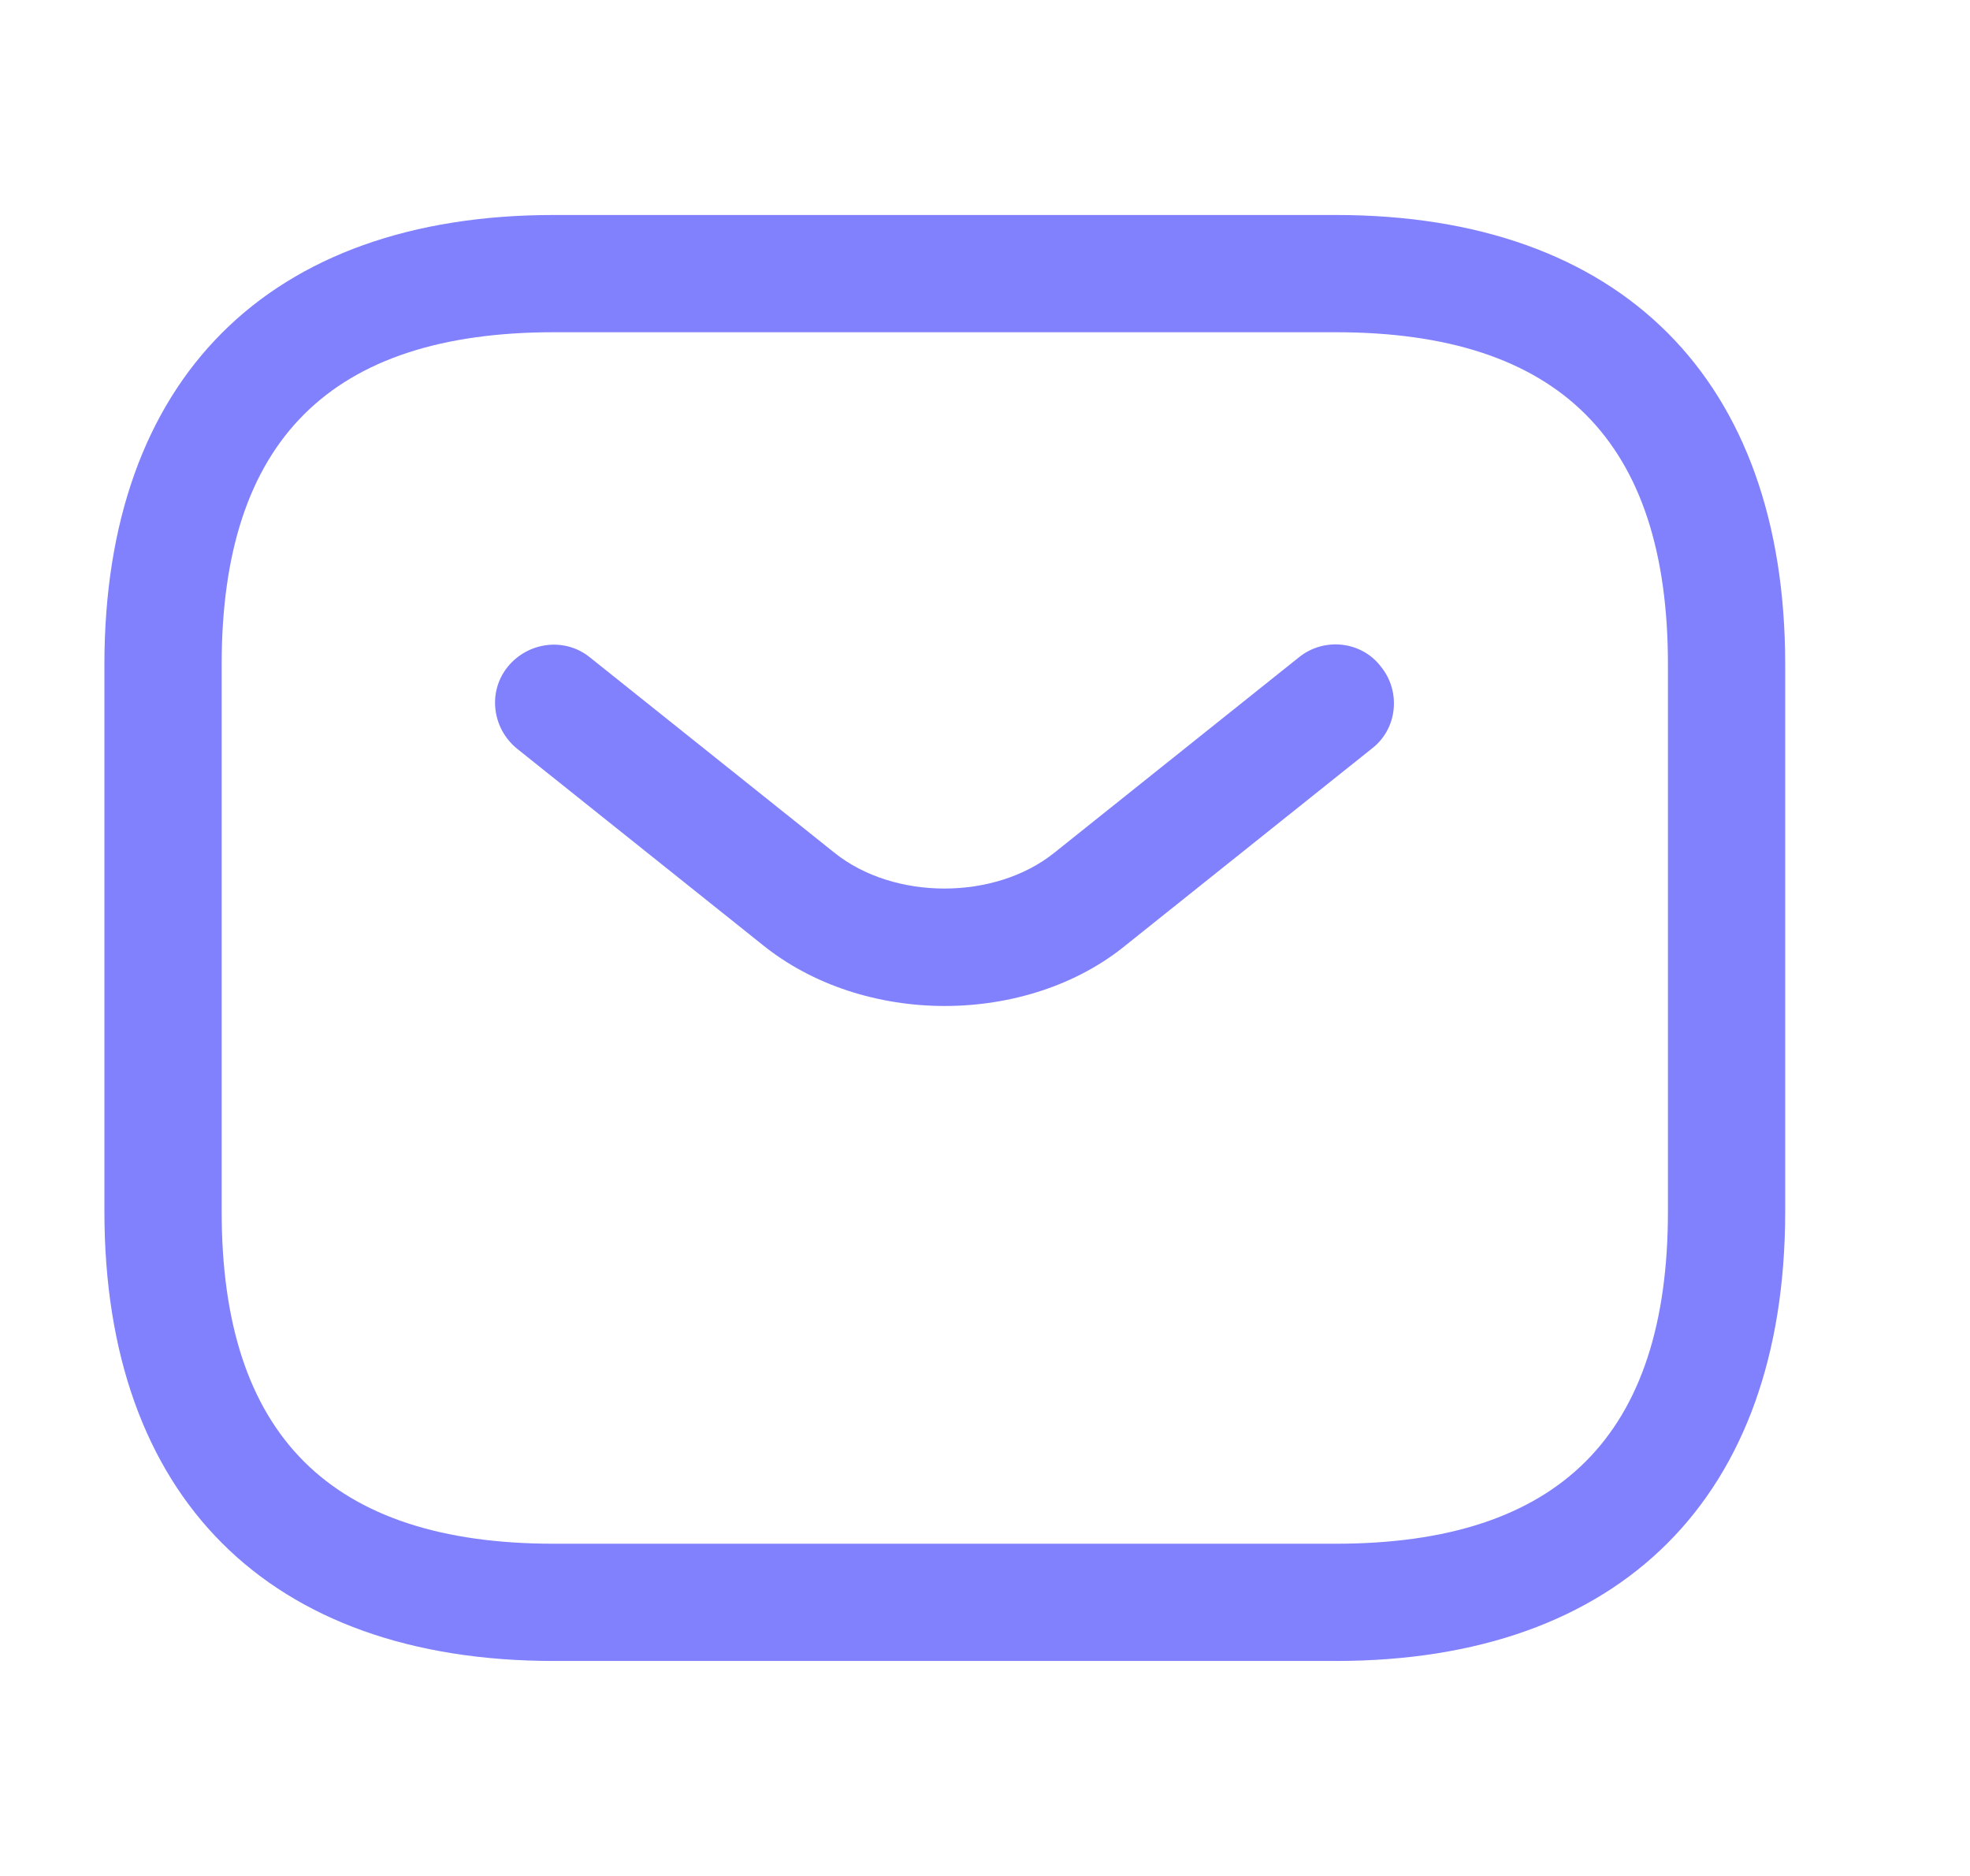<svg width="21" height="20" viewBox="0 0 21 20" fill="none" xmlns="http://www.w3.org/2000/svg">
<path d="M14.238 17.708H5.905C2.863 17.708 1.113 15.958 1.113 12.917V7.083C1.113 4.042 2.863 2.292 5.905 2.292H14.238C17.28 2.292 19.03 4.042 19.03 7.083V12.917C19.03 15.958 17.28 17.708 14.238 17.708ZM5.905 3.542C3.521 3.542 2.363 4.7 2.363 7.083V12.917C2.363 15.3 3.521 16.458 5.905 16.458H14.238C16.622 16.458 17.78 15.3 17.78 12.917V7.083C17.78 4.7 16.622 3.542 14.238 3.542H5.905Z" fill="#8181FD"/>
<path d="M10.071 10.725C9.371 10.725 8.663 10.508 8.121 10.067L5.513 7.983C5.246 7.767 5.196 7.375 5.413 7.108C5.63 6.842 6.021 6.792 6.288 7.008L8.896 9.092C9.53 9.6 10.605 9.6 11.238 9.092L13.846 7.008C14.113 6.792 14.513 6.833 14.721 7.108C14.938 7.375 14.896 7.775 14.621 7.983L12.013 10.067C11.48 10.508 10.771 10.725 10.071 10.725Z" fill="#8181FD"/>
</svg>

